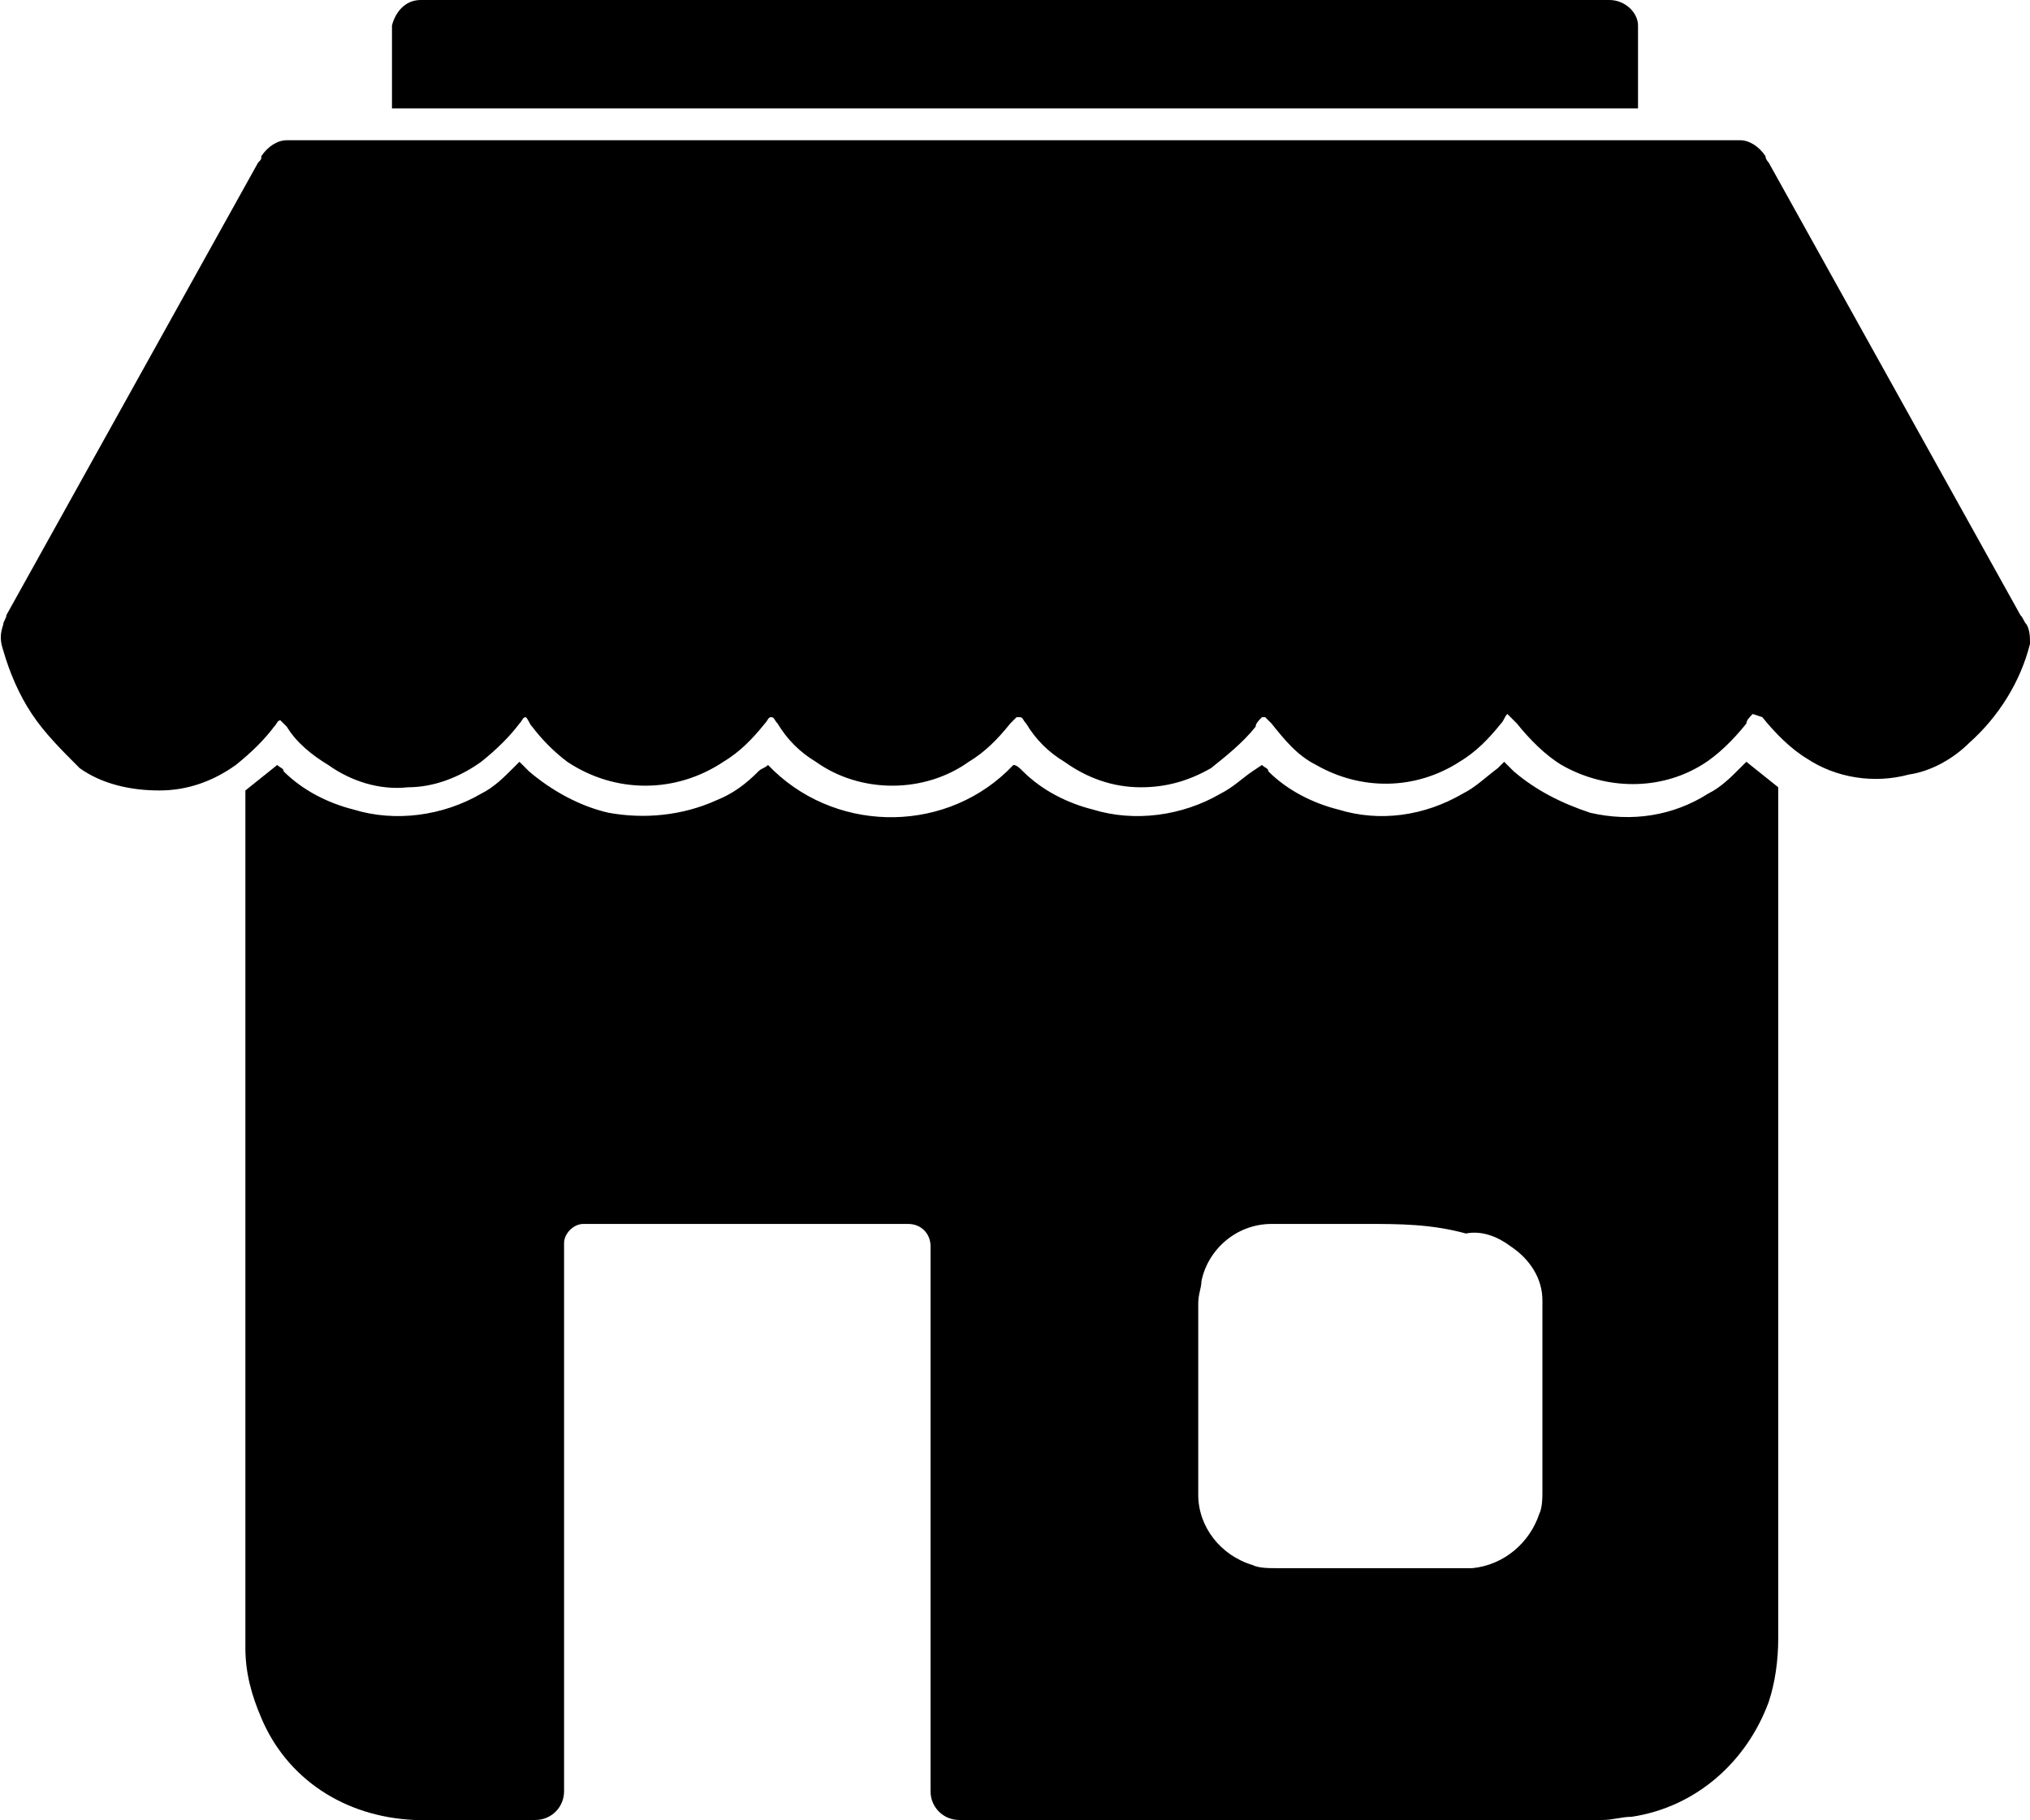 <?xml version="1.0" encoding="UTF-8"?> <svg xmlns="http://www.w3.org/2000/svg" xmlns:xlink="http://www.w3.org/1999/xlink" version="1.1" id="Group_1686" x="0px" y="0px" viewBox="0 0 63.7 57.1" style="enable-background:new 0 0 63.7 57.1;" xml:space="preserve"> <path id="Path_15687" d="M7.7,24.8l1-0.8c0.1,0.1,0.2,0.1,0.2,0.2c0.6,0.6,1.4,1,2.2,1.2c1.3,0.4,2.8,0.2,4-0.5 c0.4-0.2,0.7-0.5,1-0.8l0.2-0.2l0.3,0.3c0.7,0.6,1.6,1.1,2.5,1.3c1.1,0.2,2.3,0.1,3.4-0.4c0.5-0.2,0.9-0.5,1.3-0.9 c0.1-0.1,0.2-0.1,0.3-0.2c2,2.1,5.4,2.2,7.5,0.2c0.1-0.1,0.1-0.1,0.2-0.2c0.1,0,0.2,0.1,0.3,0.2c0.6,0.6,1.4,1,2.2,1.2 c1.3,0.4,2.8,0.2,4-0.5c0.4-0.2,0.7-0.5,1-0.7l0.3-0.2c0.1,0.1,0.2,0.1,0.2,0.2c0.6,0.6,1.4,1,2.2,1.2c1.3,0.4,2.7,0.2,3.9-0.5 c0.4-0.2,0.7-0.5,1.1-0.8c0.1-0.1,0.1-0.1,0.2-0.2l0.3,0.3c0.7,0.6,1.5,1,2.4,1.3c1.3,0.3,2.6,0.1,3.7-0.6c0.4-0.2,0.7-0.5,1-0.8 c0.1-0.1,0.1-0.1,0.2-0.2l1,0.8c0,0.1,0,0.1,0,0.2s0,0.1,0,0.2c0,8.8,0,17.5,0,26.3c0,0.7-0.1,1.4-0.3,2c-0.7,1.9-2.3,3.3-4.3,3.6 c-0.3,0-0.6,0.1-0.9,0.1c-1.6,0-3.1,0-4.7,0H30.5c-0.1,0-0.3,0-0.4,0c-0.5,0-0.9-0.4-0.9-0.9c0-0.1,0-0.3,0-0.4c0-5.4,0-10.9,0-16.3 c0-0.1,0-0.2,0-0.4c0-0.4-0.3-0.7-0.7-0.7l0,0h-0.3h-9.6c-0.1,0-0.2,0-0.3,0c-0.3,0-0.6,0.3-0.6,0.6c0,0.1,0,0.3,0,0.4 c0,5.5,0,10.9,0,16.4c0,0.1,0,0.2,0,0.4c0,0.5-0.4,0.9-0.9,0.9h-0.1c-1.2,0-2.5,0-3.7,0c-2.2-0.1-4-1.3-4.8-3.2 c-0.3-0.7-0.5-1.4-0.5-2.2c0-0.1,0-0.2,0-0.3c0-8.7,0-17.5,0-26.2C7.7,25.1,7.7,24.9,7.7,24.8 M42.9,38.4c-1,0-2,0-3,0 c-1.1,0-2,0.8-2.2,1.8c0,0.2-0.1,0.4-0.1,0.7c0,1.7,0,3.4,0,5.1c0,0.3,0,0.6,0,0.9c0,1,0.7,1.9,1.7,2.2c0.2,0.1,0.5,0.1,0.8,0.1 c1.9,0,3.8,0,5.8,0c0.1,0,0.2,0,0.3,0c1-0.1,1.8-0.8,2.1-1.7c0.1-0.2,0.1-0.5,0.1-0.8c0-1.9,0-3.8,0-5.6c0-0.1,0-0.2,0-0.3 c0-0.7-0.4-1.3-1-1.7c-0.4-0.3-0.9-0.5-1.4-0.4C44.9,38.4,43.9,38.4,42.9,38.4"></path> <path id="Path_15688" d="M55,22.4c-0.1,0.1-0.2,0.2-0.2,0.3c-0.4,0.5-0.9,1-1.4,1.3c-1.3,0.8-3,0.8-4.4,0c-0.5-0.3-1-0.8-1.4-1.3 c-0.1-0.1-0.2-0.2-0.3-0.3c-0.1,0.1-0.1,0.2-0.2,0.3c-0.4,0.5-0.8,0.9-1.3,1.2c-1.4,0.9-3.1,0.9-4.5,0.1c-0.6-0.3-1-0.8-1.4-1.3 c-0.1-0.1-0.1-0.1-0.2-0.2c0,0,0,0-0.1,0c-0.1,0.1-0.2,0.2-0.2,0.3c-0.4,0.5-0.9,0.9-1.4,1.3c-0.7,0.4-1.4,0.6-2.2,0.6 c-0.9,0-1.7-0.3-2.4-0.8c-0.5-0.3-0.9-0.7-1.2-1.2c-0.1-0.1-0.1-0.2-0.2-0.2c0,0,0,0-0.1,0c-0.1,0.1-0.1,0.1-0.2,0.2 c-0.4,0.5-0.8,0.9-1.3,1.2c-1.4,1-3.4,1-4.8,0c-0.5-0.3-0.9-0.7-1.2-1.2c-0.1-0.1-0.1-0.2-0.2-0.2l0,0c-0.1,0-0.1,0.1-0.2,0.2 c-0.4,0.5-0.8,0.9-1.3,1.2c-1.5,1-3.4,1-4.9,0c-0.4-0.3-0.8-0.7-1.1-1.1c-0.1-0.1-0.1-0.2-0.2-0.3c-0.1,0-0.1,0.1-0.2,0.2 c-0.3,0.4-0.7,0.8-1.2,1.2c-0.7,0.5-1.5,0.8-2.3,0.8c-0.9,0.1-1.8-0.2-2.5-0.7c-0.5-0.3-1-0.7-1.3-1.2l-0.2-0.2l0,0 c-0.1,0-0.1,0.1-0.2,0.2c-0.3,0.4-0.7,0.8-1.2,1.2c-0.7,0.5-1.5,0.8-2.4,0.8s-1.8-0.2-2.5-0.7C1.9,23.5,1.4,23,1,22.4 s-0.7-1.3-0.9-2c-0.1-0.3-0.1-0.5,0-0.8c0-0.1,0.1-0.2,0.1-0.3L8.1,5.1C8.2,5,8.2,5,8.2,4.9C8.4,4.6,8.7,4.4,9,4.4 c0.1,0,0.2,0,0.3,0h45c0.1,0,0.2,0,0.3,0c0.3,0,0.6,0.2,0.8,0.5c0,0.1,0.1,0.2,0.1,0.2l7.9,14.2c0.1,0.1,0.1,0.2,0.2,0.3 c0.1,0.2,0.1,0.4,0.1,0.6c-0.3,1.2-1,2.3-1.9,3.1c-0.5,0.5-1.2,0.9-1.9,1c-1.1,0.3-2.3,0.1-3.2-0.5c-0.5-0.3-1-0.8-1.4-1.3L55,22.4"></path> <path id="Path_15689" d="M12.3,3.4c0-0.2,0-0.3,0-0.4c0-0.6,0-1.2,0-1.9c0-0.1,0-0.2,0-0.3C12.4,0.4,12.7,0,13.2,0 c0.1,0,0.2,0,0.3,0h36.7c0.1,0,0.2,0,0.3,0c0.5,0,0.9,0.4,0.9,0.8c0,0.1,0,0.1,0,0.2c0,0.7,0,1.4,0,2.2c0,0.1,0,0.1,0,0.2 c-0.1,0-0.1,0-0.2,0s-0.2,0-0.2,0H12.8C12.6,3.4,12.5,3.4,12.3,3.4"></path> </svg> 